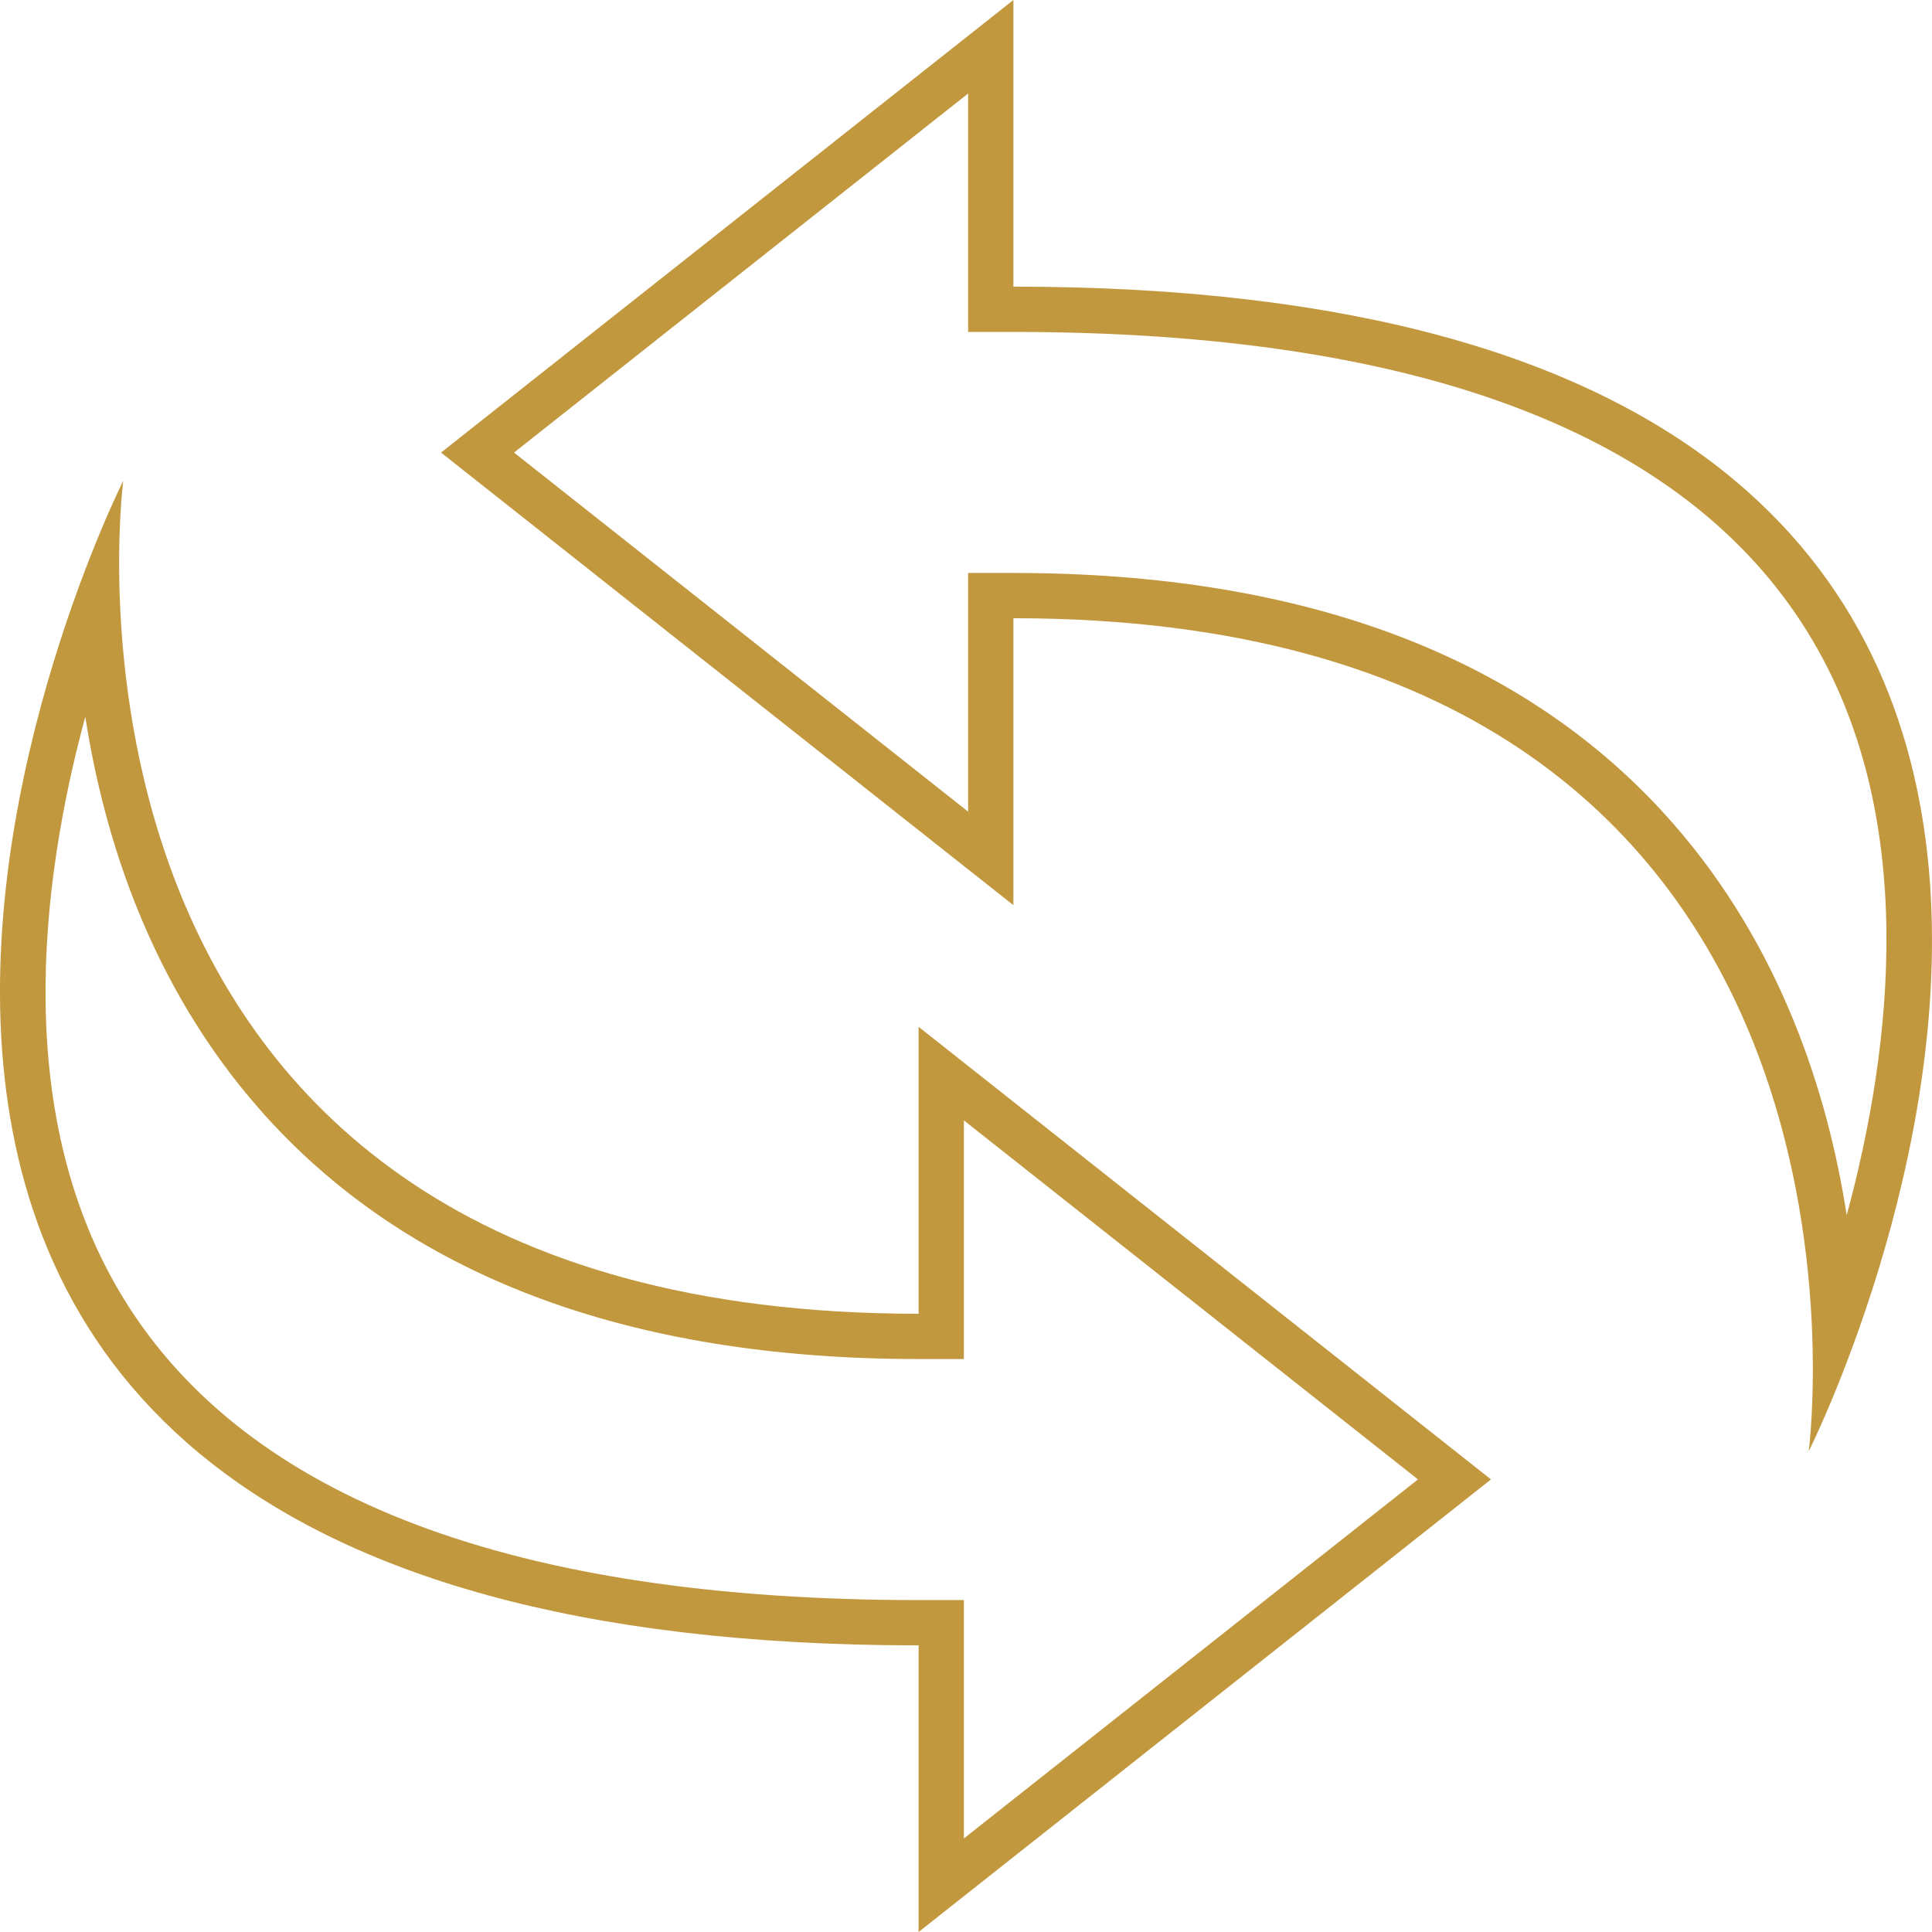 <?xml version="1.0" encoding="utf-8"?>
<!-- Generator: Adobe Illustrator 13.0.0, SVG Export Plug-In . SVG Version: 6.00 Build 14948)  -->
<!DOCTYPE svg PUBLIC "-//W3C//DTD SVG 1.1//EN" "http://www.w3.org/Graphics/SVG/1.1/DTD/svg11.dtd">
<svg version="1.1" id="Layer_1" xmlns="http://www.w3.org/2000/svg" xmlns:xlink="http://www.w3.org/1999/xlink" x="0px" y="0px"
	 width="128px" height="128px" viewBox="0 0 128 128" enable-background="new 0 0 128 128" xml:space="preserve">
<g>
	<g>
		<path fill="#c2983e" d="M8.166,31.852c0,0-7.223,55.188,52.694,55.188V68.03l37.921,29.985L60.86,128v-18.99
			C-30.619,109.01,8.166,31.852,8.166,31.852 M5.651,47.484C2.65,58.57,0.778,74.031,8.235,86.106
			c8.154,13.207,25.86,19.903,52.625,19.903h3v3v12.793l30.084-23.787L63.86,74.228V87.04v3h-3c-19.335,0-34.03-5.573-43.676-16.564
			C9.982,65.27,6.896,55.525,5.651,47.484L5.651,47.484z"/>
	</g>
	<g>
		<path fill="#c2983e" d="M67.14,0v18.991c91.479,0,52.694,77.157,52.694,77.157S127.057,40.96,67.14,40.96v19.01L29.219,29.984
			L67.14,0 M64.14,6.196L34.056,29.984L64.14,53.773V40.96v-3h3c19.335,0,34.03,5.573,43.677,16.563
			c7.201,8.206,10.287,17.95,11.532,25.991c3-11.086,4.872-26.546-2.583-38.62c-8.154-13.207-25.86-19.903-52.626-19.903h-3v-3
			V6.196L64.14,6.196z"/>
	</g>
</g>
</svg>
